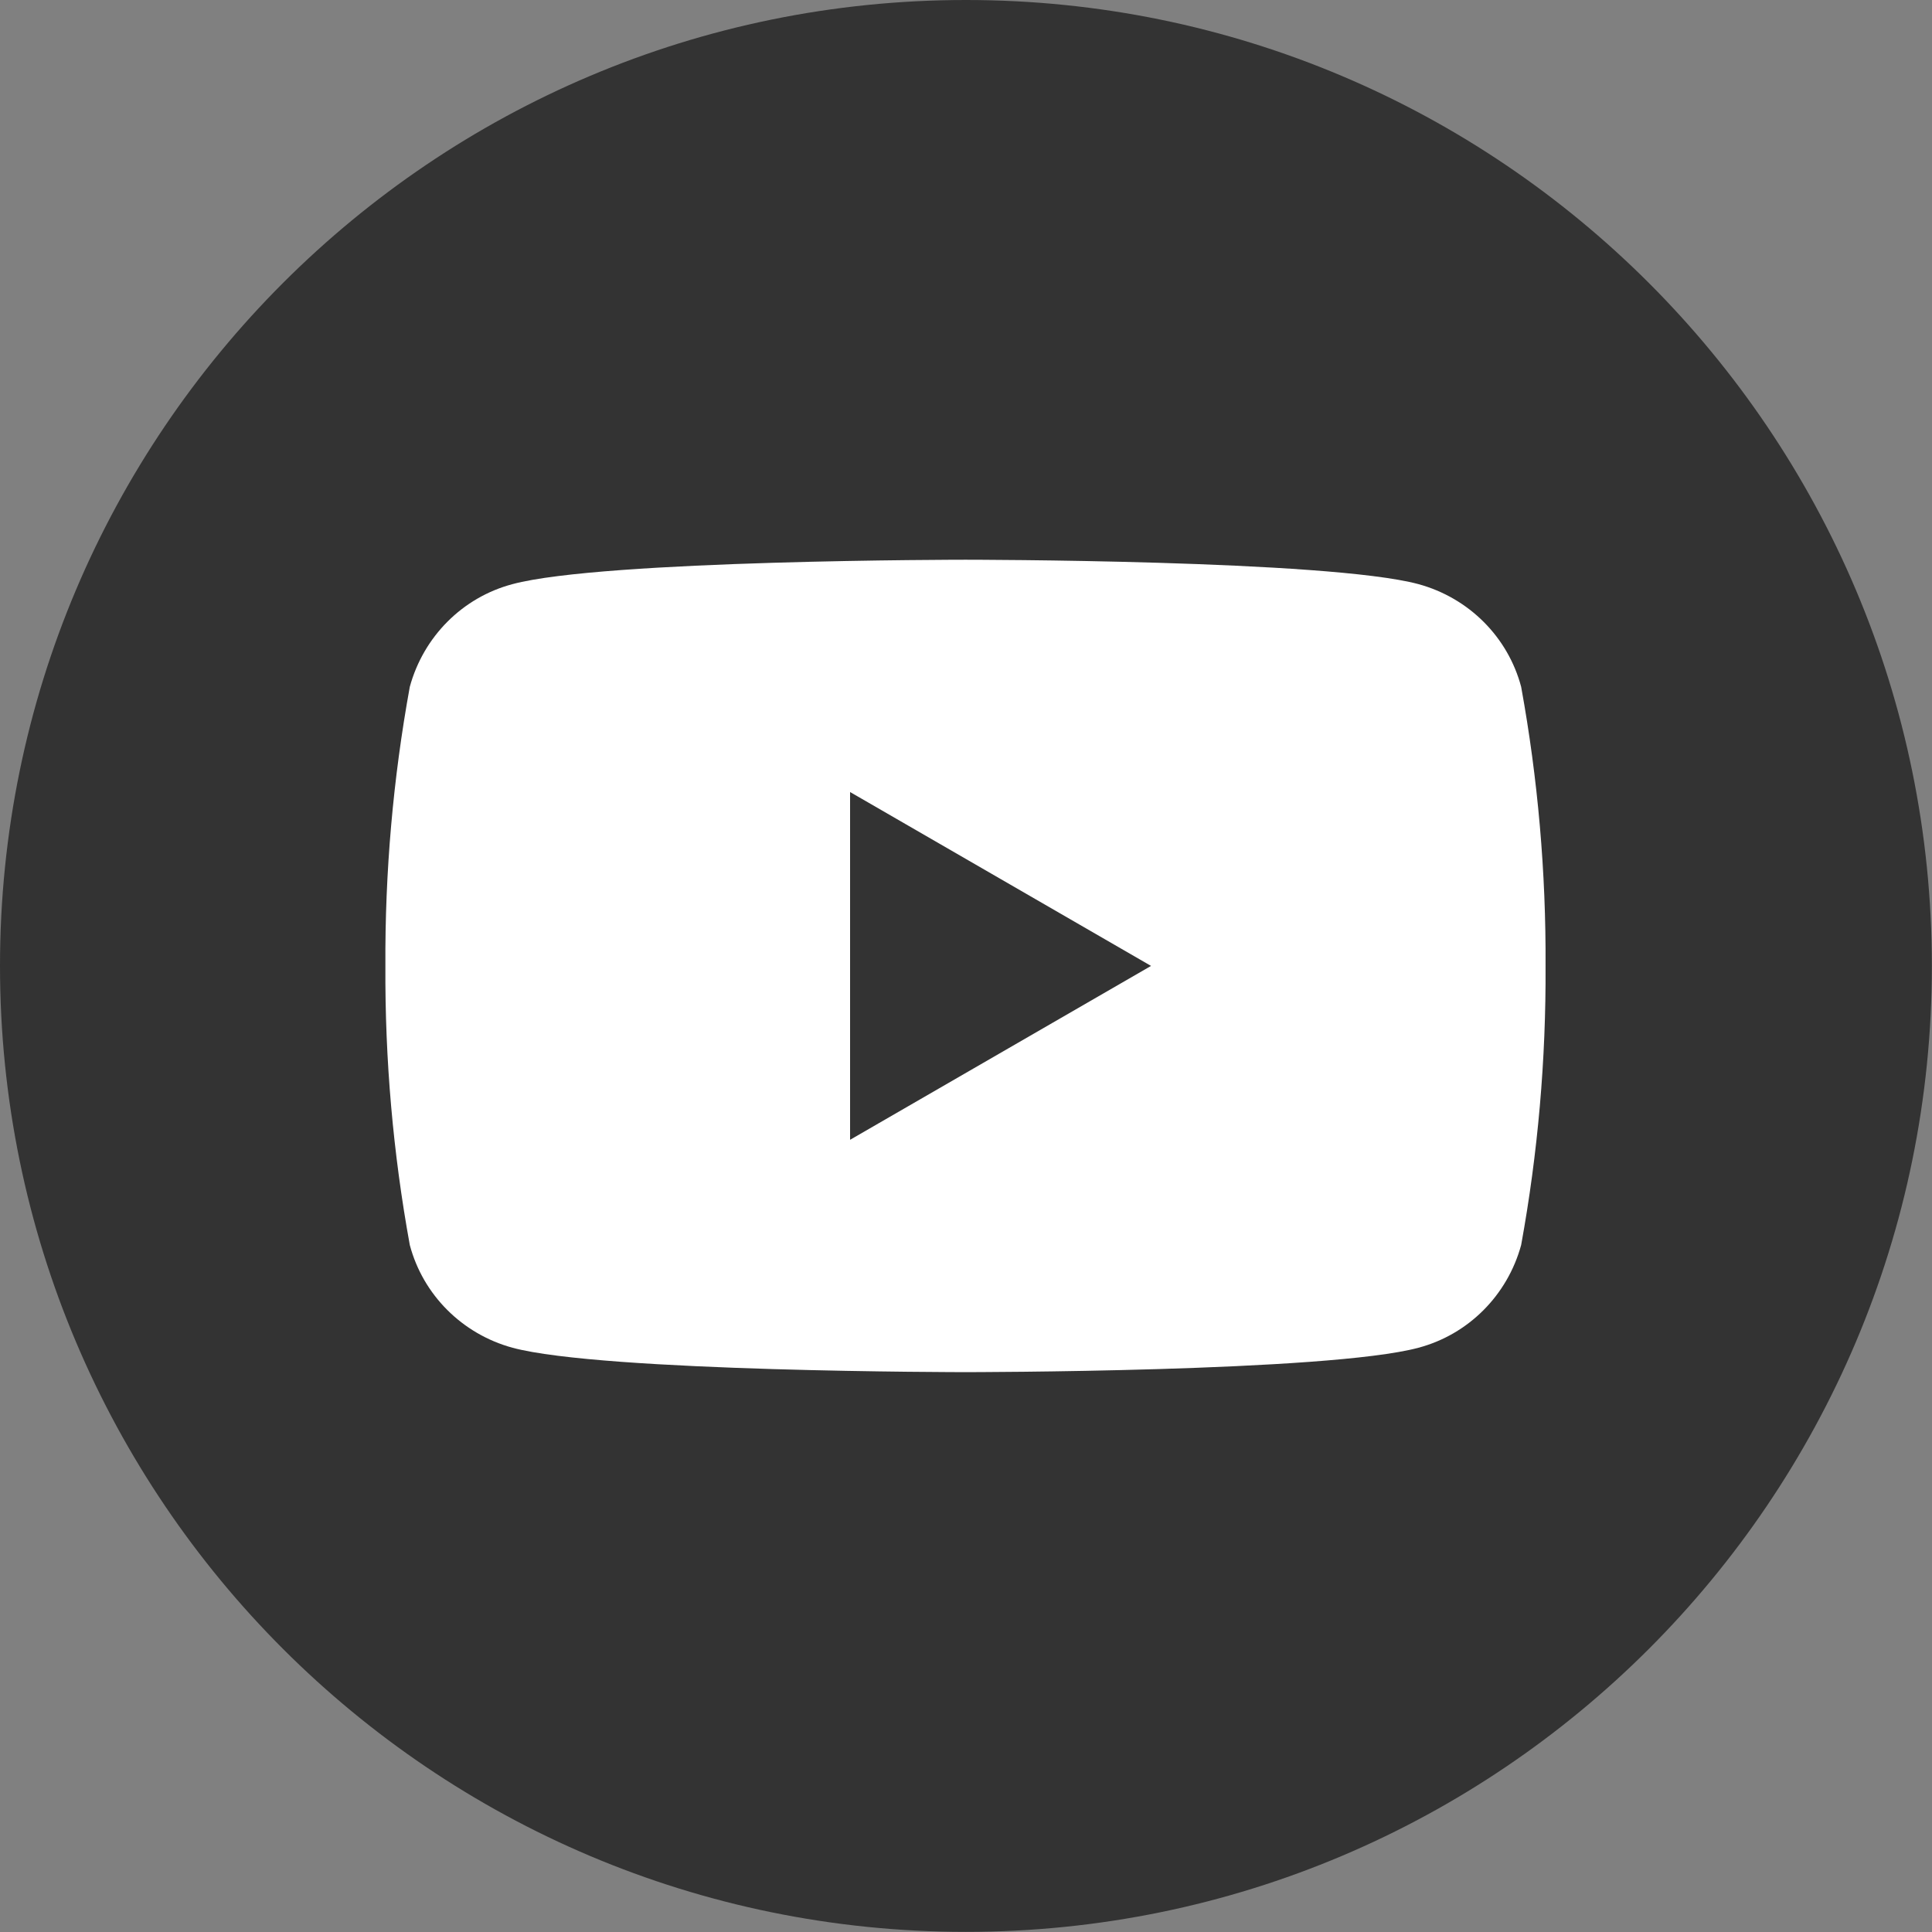 <svg width="46" height="46" viewBox="0 0 46 46" fill="none" xmlns="http://www.w3.org/2000/svg">
<rect x="0" y="0" width="46" height="46" fill="#808080" stroke="none"/>
<path d="M45.997 22.998C45.997 35.696 35.696 45.997 22.998 45.997C10.301 45.997 0 35.696 0 22.998C0 10.301 10.301 0 22.998 0C35.696 0 45.997 10.301 45.997 22.998Z" fill="#333333"/>
<path d="M36.218 16.353C35.903 15.166 34.971 14.235 33.773 13.908C31.618 13.327 22.988 13.327 22.988 13.327C22.988 13.327 14.357 13.327 12.202 13.908C11.016 14.222 10.084 15.154 9.757 16.353C9.358 18.544 9.164 20.771 9.176 22.998C9.164 25.225 9.358 27.453 9.757 29.643C10.072 30.83 11.004 31.762 12.202 32.089C14.357 32.67 22.988 32.67 22.988 32.67C22.988 32.67 31.618 32.67 33.773 32.089C34.959 31.774 35.891 30.842 36.218 29.643C36.617 27.453 36.811 25.225 36.799 22.998C36.811 20.771 36.617 18.544 36.218 16.353ZM27.406 22.998L20.24 27.138V18.858L27.406 22.998Z" fill="white"/>
</svg>
